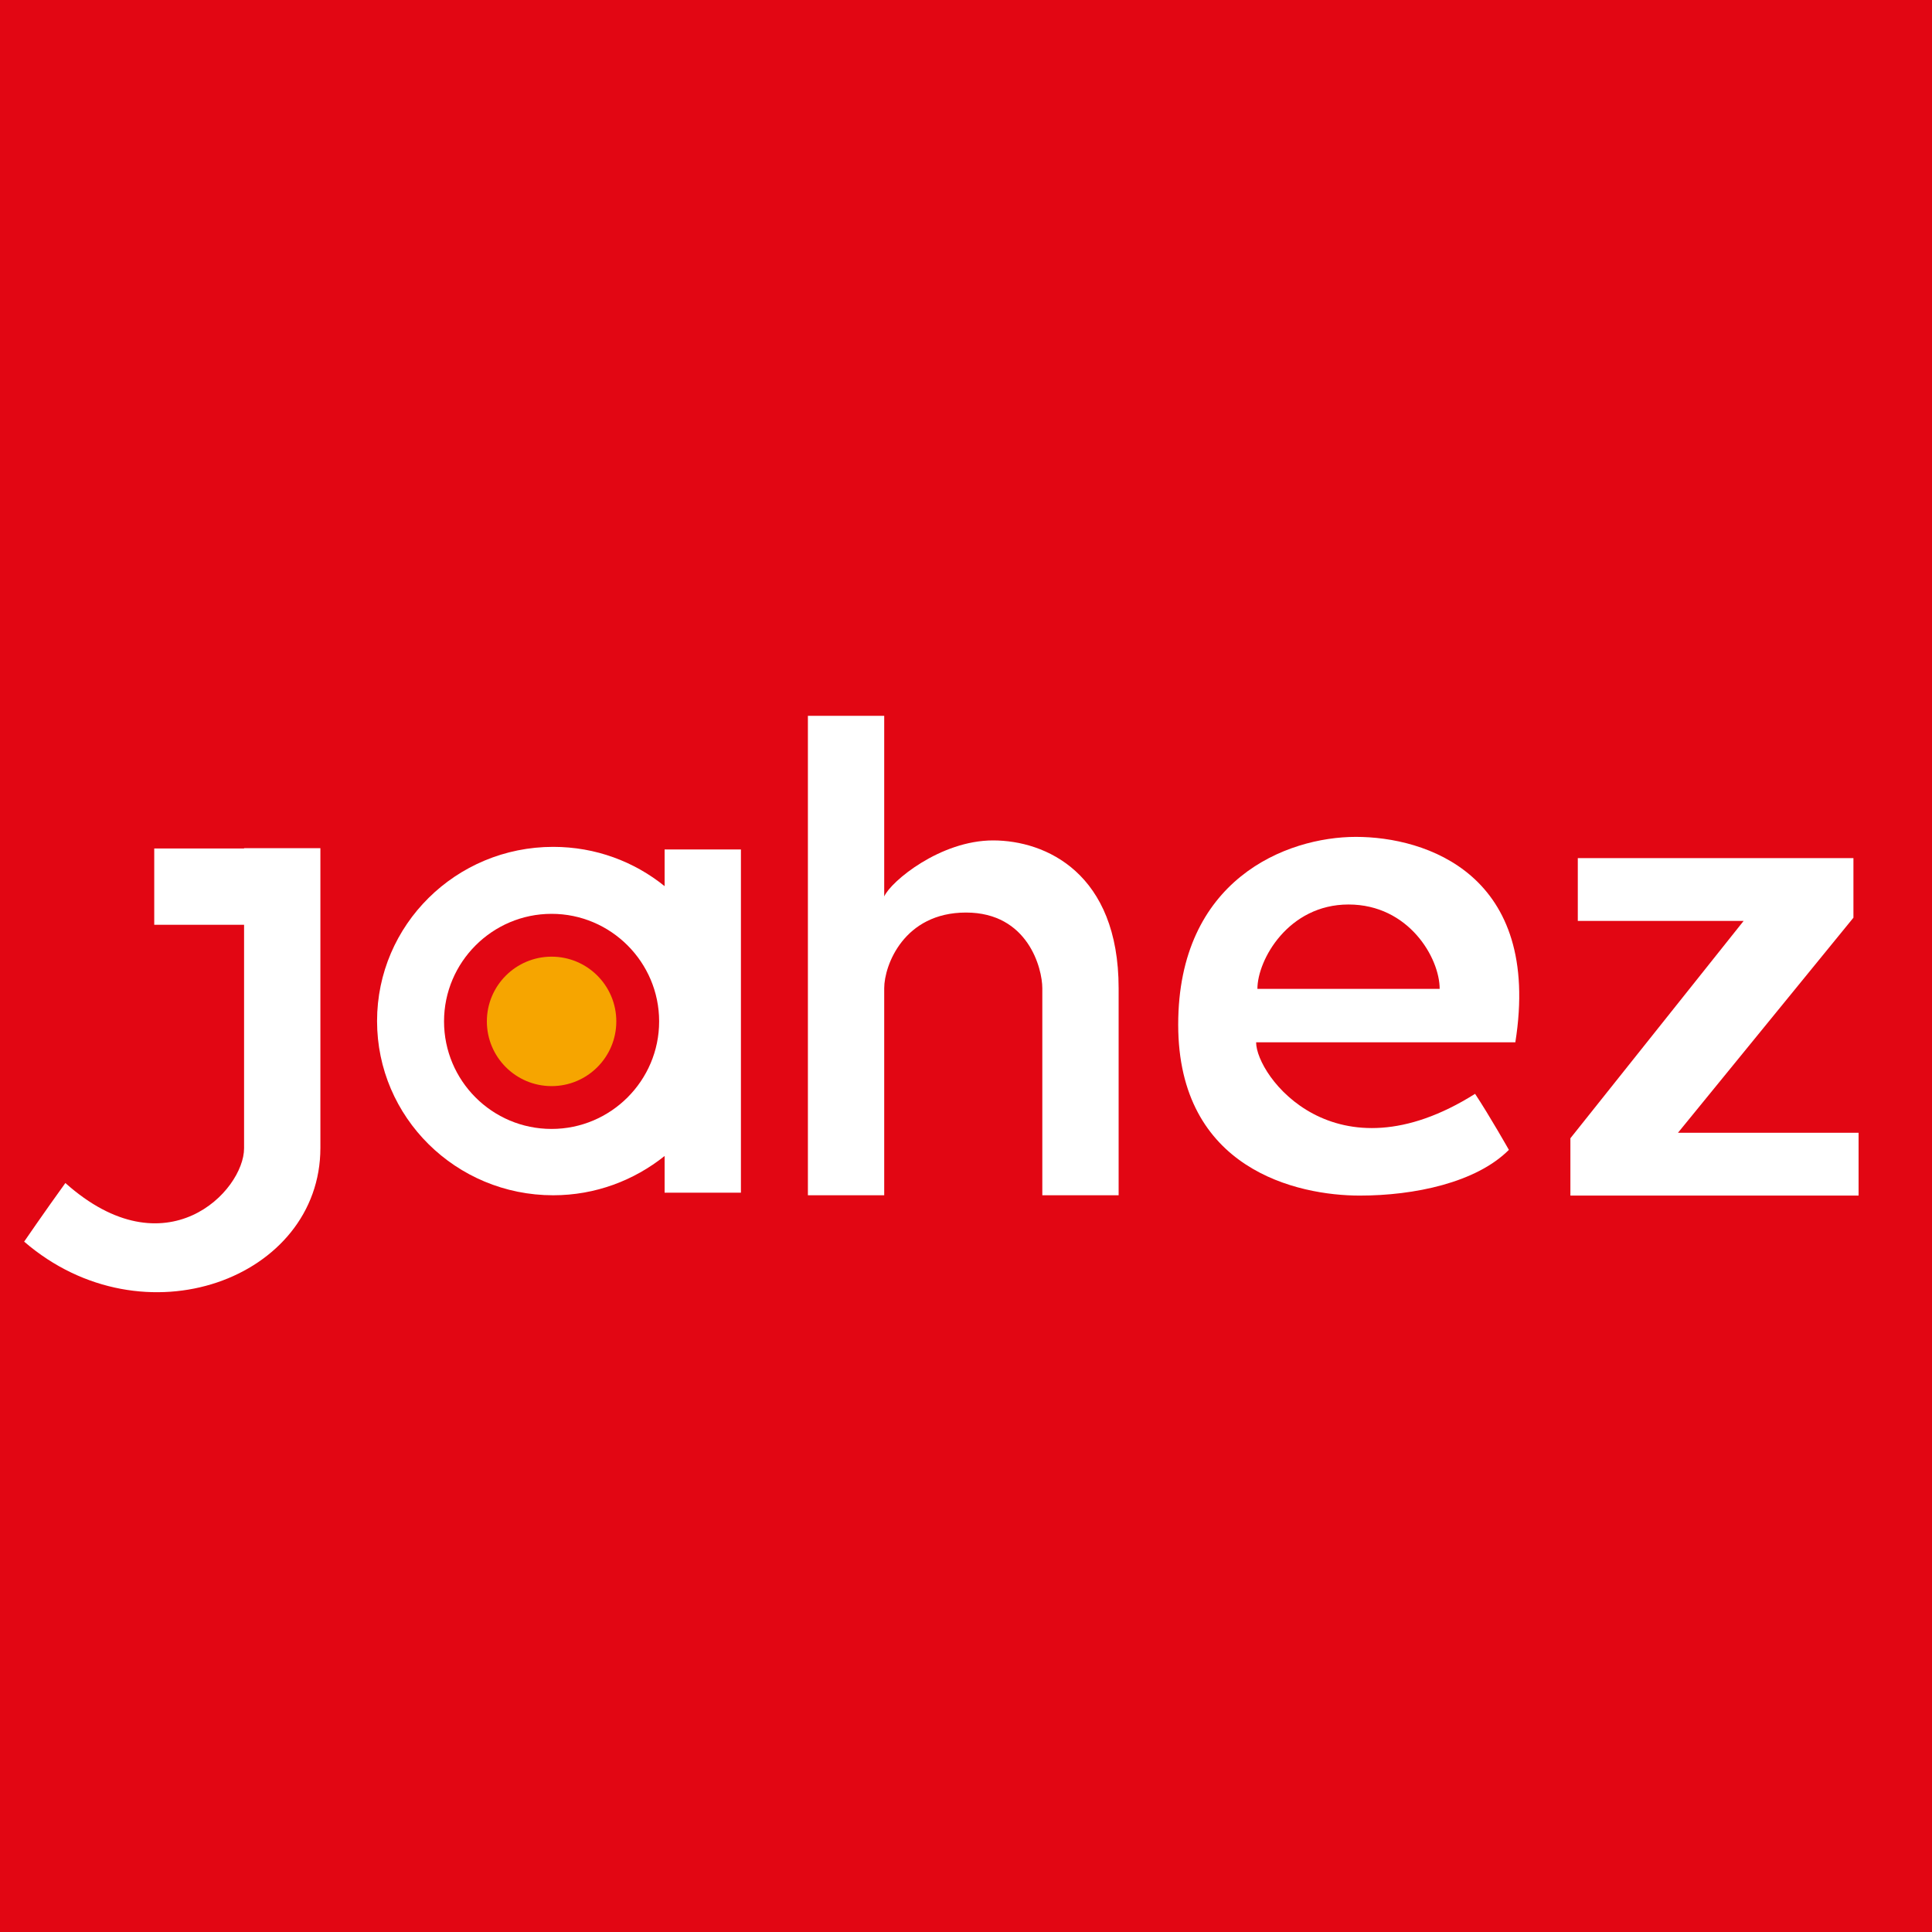 <?xml version="1.0" encoding="UTF-8"?><svg id="Layer_1" xmlns="http://www.w3.org/2000/svg" viewBox="0 0 60 60"><defs><style>.cls-1{fill:#fff;}.cls-2{fill:#f6a500;}.cls-3{fill:#e20613;}</style></defs><rect class="cls-3" x="-1" y="-1" width="62" height="62"/><rect class="cls-3" x="0" y="19" width="60" height="24.38"/><polygon class="cls-1" points="48.77 37.13 57.72 37.13 57.72 35.18 52.11 35.18 57.56 28.5 57.56 26.65 49 26.65 49 28.6 54.15 28.6 48.77 35.35 48.77 37.13"/><path class="cls-1" d="m7.58,26.35h-2.79v2.37h2.79v6.94c0,1.33-2.43,3.86-5.55,1.08-.65.9-1.28,1.82-1.28,1.82,3.71,3.2,9.2,1.15,9.2-2.91v-9.31h-2.37Z"/><path class="cls-2" d="m19.14,31.72c0,1.11-.9,2.01-2.01,2.01s-2.01-.9-2.01-2.01.9-2.01,2.01-2.01,2.01.9,2.01,2.01Z"/><path class="cls-1" d="m20.64,26.38v1.14c-.94-.76-2.14-1.22-3.46-1.22-3.02,0-5.47,2.42-5.47,5.41s2.45,5.41,5.47,5.41c1.31,0,2.51-.46,3.46-1.22v1.14h2.37v-10.66h-2.37Zm-3.51,8.68c-1.85,0-3.34-1.5-3.34-3.34s1.5-3.34,3.34-3.34,3.34,1.5,3.34,3.34-1.5,3.34-3.34,3.34Z"/><path class="cls-1" d="m30.84,26.1c-1.64,0-3.17,1.27-3.38,1.74v-5.61h-2.37v14.89h2.37v-6.43c0-.71.61-2.35,2.54-2.35s2.37,1.74,2.37,2.35v6.43h2.37v-6.43c0-3.57-2.26-4.59-3.9-4.59Z"/><path class="cls-1" d="m42.11,25.99c-2.17,0-5.52,1.33-5.52,5.83s3.71,5.31,5.64,5.31c1.69,0,3.61-.4,4.63-1.42,0,0-.6-1.06-1.05-1.74-4.35,2.74-6.8-.56-6.8-1.6h8.05c.83-5.22-2.78-6.38-4.95-6.38Zm-3.06,4.72c0-.9.96-2.62,2.83-2.62s2.83,1.66,2.83,2.62h-5.66Z"/></svg>